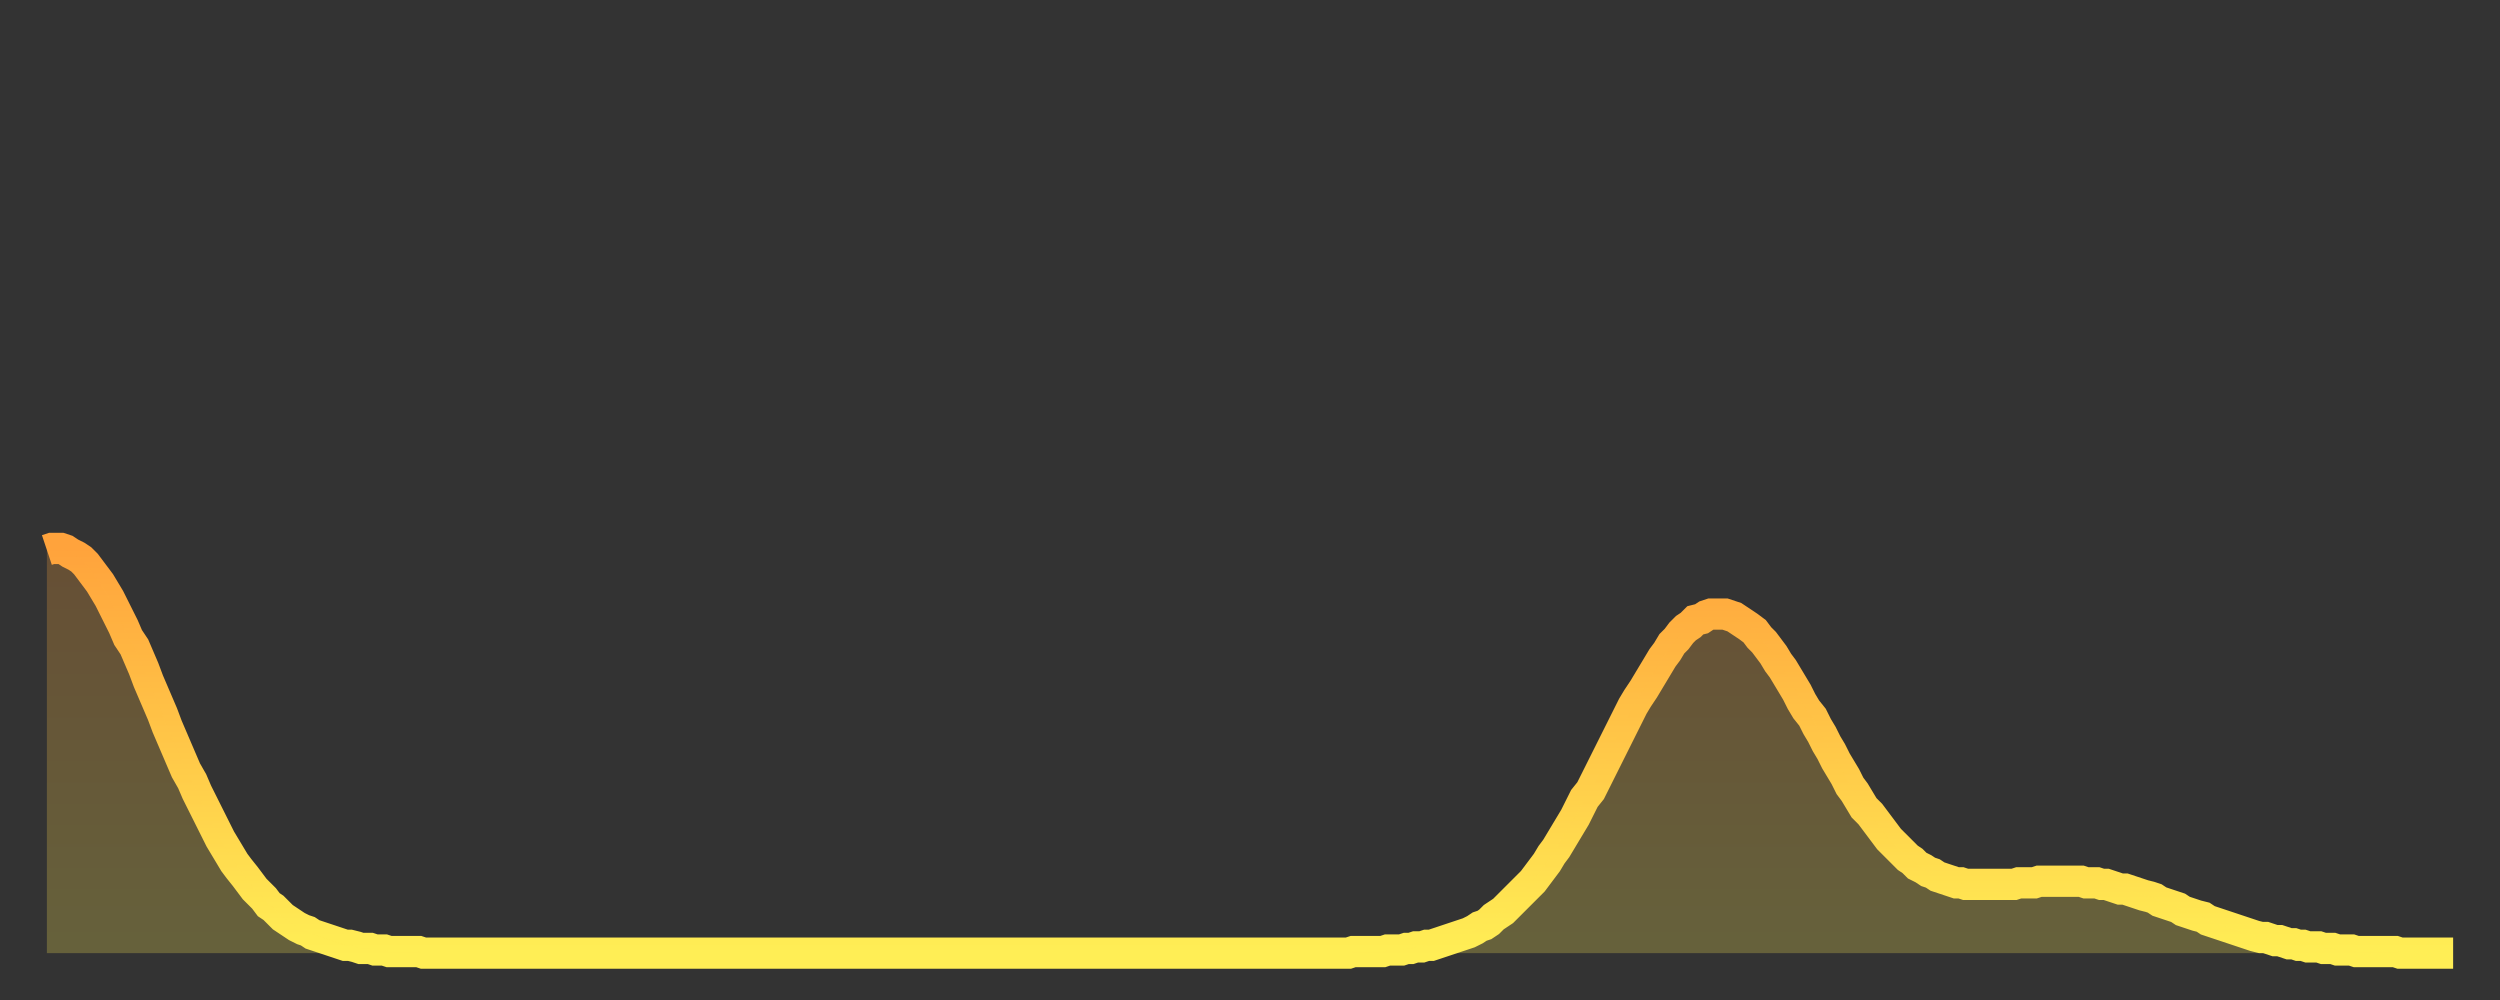 <?xml version="1.0" encoding="utf-8" ?>
<svg baseProfile="full" height="64" version="1.1" width="160" xmlns="http://www.w3.org/2000/svg" xmlns:ev="http://www.w3.org/2001/xml-events" xmlns:xlink="http://www.w3.org/1999/xlink"><rect width="100%" height="100%" fill="#333333" stroke="none"/><defs><linearGradient id="id288920" x1="0" x2="0" y1="0" y2="1"><stop offset="0%" stop-color="#ffa33c" /><stop offset="50%" stop-color="#ffc848" /><stop offset="100%" stop-color="#ffee55" /></linearGradient></defs><g transform="translate(3,3)"><g><path d="M 0.0 32.2 L 0.3 32.1 0.6 32.1 0.9 32.1 1.2 32.2 1.5 32.4 1.9 32.6 2.2 32.8 2.5 33.1 2.8 33.5 3.1 33.9 3.4 34.3 3.7 34.8 4.0 35.3 4.3 35.9 4.6 36.5 4.9 37.1 5.2 37.8 5.6 38.4 5.9 39.1 6.2 39.8 6.5 40.6 6.8 41.3 7.1 42.0 7.4 42.7 7.7 43.5 8.0 44.2 8.3 44.9 8.6 45.6 8.9 46.3 9.3 47.0 9.6 47.7 9.9 48.3 10.2 48.9 10.5 49.5 10.8 50.1 11.1 50.7 11.4 51.2 11.7 51.7 12.0 52.2 12.3 52.6 12.7 53.1 13.0 53.5 13.3 53.9 13.6 54.2 13.9 54.5 14.2 54.9 14.5 55.1 14.8 55.4 15.1 55.7 15.4 55.9 15.7 56.1 16.0 56.3 16.4 56.5 16.7 56.6 17.0 56.8 17.3 56.9 17.6 57.0 17.9 57.1 18.2 57.2 18.5 57.3 18.8 57.4 19.1 57.5 19.4 57.5 19.8 57.6 20.1 57.7 20.4 57.7 20.7 57.7 21.0 57.8 21.3 57.8 21.6 57.8 21.9 57.9 22.2 57.9 22.5 57.9 22.8 57.9 23.1 57.9 23.5 57.9 23.8 57.9 24.1 58.0 24.4 58.0 24.7 58.0 25.0 58.0 25.3 58.0 25.6 58.0 25.9 58.0 26.2 58.0 26.5 58.0 26.8 58.0 27.2 58.0 27.5 58.0 27.8 58.0 28.1 58.0 28.4 58.0 28.7 58.0 29.0 58.0 29.3 58.0 29.6 58.0 29.9 58.0 30.2 58.0 30.6 58.0 30.9 58.0 31.2 58.0 31.5 58.0 31.8 58.0 32.1 58.0 32.4 58.0 32.7 58.0 33.0 58.0 33.3 58.0 33.6 58.0 33.9 58.0 34.3 58.0 34.6 58.0 34.9 58.0 35.2 58.0 35.5 58.0 35.8 58.0 36.1 58.0 36.4 58.0 36.7 58.0 37.0 58.0 37.3 58.0 37.7 58.0 38.0 58.0 38.3 58.0 38.6 58.0 38.9 58.0 39.2 58.0 39.5 58.0 39.8 58.0 40.1 58.0 40.4 58.0 40.7 58.0 41.0 58.0 41.4 58.0 41.7 58.0 42.0 58.0 42.3 58.0 42.6 58.0 42.9 58.0 43.2 58.0 43.5 58.0 43.8 58.0 44.1 58.0 44.4 58.0 44.7 58.0 45.1 58.0 45.4 58.0 45.7 58.0 46.0 58.0 46.3 58.0 46.6 58.0 46.9 58.0 47.2 58.0 47.5 58.0 47.8 58.0 48.1 58.0 48.5 58.0 48.8 58.0 49.1 58.0 49.4 58.0 49.7 58.0 50.0 58.0 50.3 58.0 50.6 58.0 50.9 58.0 51.2 58.0 51.5 58.0 51.8 58.0 52.2 58.0 52.5 58.0 52.8 58.0 53.1 58.0 53.4 58.0 53.7 58.0 54.0 58.0 54.3 58.0 54.6 58.0 54.9 58.0 55.2 58.0 55.6 58.0 55.9 58.0 56.2 58.0 56.5 58.0 56.8 58.0 57.1 58.0 57.4 58.0 57.7 58.0 58.0 58.0 58.3 58.0 58.6 58.0 58.9 58.0 59.3 58.0 59.6 58.0 59.9 58.0 60.2 58.0 60.5 58.0 60.8 58.0 61.1 58.0 61.4 58.0 61.7 58.0 62.0 58.0 62.3 58.0 62.6 58.0 63.0 58.0 63.3 58.0 63.6 58.0 63.9 58.0 64.2 58.0 64.5 58.0 64.8 58.0 65.1 58.0 65.4 58.0 65.7 58.0 66.0 58.0 66.4 58.0 66.7 58.0 67.0 58.0 67.3 58.0 67.6 58.0 67.9 58.0 68.2 58.0 68.5 58.0 68.8 58.0 69.1 58.0 69.4 58.0 69.7 58.0 70.1 58.0 70.4 58.0 70.7 58.0 71.0 58.0 71.3 58.0 71.6 58.0 71.9 58.0 72.2 58.0 72.5 58.0 72.8 58.0 73.1 58.0 73.5 58.0 73.8 58.0 74.1 58.0 74.4 58.0 74.7 58.0 75.0 58.0 75.3 58.0 75.6 58.0 75.9 58.0 76.2 58.0 76.5 58.0 76.8 58.0 77.2 58.0 77.5 58.0 77.8 58.0 78.1 58.0 78.4 58.0 78.7 58.0 79.0 58.0 79.3 58.0 79.6 58.0 79.9 58.0 80.2 58.0 80.5 58.0 80.9 58.0 81.2 58.0 81.5 58.0 81.8 58.0 82.1 58.0 82.4 58.0 82.7 58.0 83.0 58.0 83.3 58.0 83.6 57.9 83.9 57.9 84.3 57.9 84.6 57.9 84.9 57.9 85.2 57.9 85.5 57.9 85.8 57.8 86.1 57.8 86.4 57.8 86.7 57.8 87.0 57.7 87.3 57.7 87.6 57.6 88.0 57.6 88.3 57.5 88.6 57.5 88.9 57.4 89.2 57.3 89.5 57.2 89.8 57.1 90.1 57.0 90.4 56.9 90.7 56.8 91.0 56.7 91.4 56.5 91.7 56.3 92.0 56.2 92.3 56.0 92.6 55.7 92.9 55.5 93.2 55.3 93.5 55.0 93.8 54.7 94.1 54.4 94.4 54.1 94.7 53.8 95.1 53.4 95.4 53.0 95.7 52.6 96.0 52.2 96.3 51.7 96.6 51.3 96.9 50.8 97.2 50.3 97.5 49.8 97.8 49.3 98.1 48.7 98.4 48.1 98.8 47.6 99.1 47.0 99.4 46.4 99.7 45.8 100.0 45.2 100.3 44.6 100.6 44.0 100.9 43.4 101.2 42.8 101.5 42.2 101.8 41.7 102.2 41.1 102.5 40.6 102.8 40.1 103.1 39.6 103.4 39.1 103.7 38.7 104.0 38.2 104.3 37.9 104.6 37.5 104.9 37.2 105.2 37.0 105.5 36.7 105.9 36.6 106.2 36.4 106.5 36.3 106.8 36.3 107.1 36.3 107.4 36.3 107.7 36.4 108.0 36.5 108.3 36.7 108.6 36.9 108.9 37.1 109.3 37.4 109.6 37.8 109.9 38.1 110.2 38.5 110.5 38.9 110.8 39.4 111.1 39.8 111.4 40.3 111.7 40.8 112.0 41.3 112.3 41.9 112.6 42.4 113.0 42.9 113.3 43.5 113.6 44.0 113.9 44.6 114.2 45.1 114.5 45.7 114.8 46.2 115.1 46.7 115.4 47.3 115.7 47.7 116.0 48.2 116.3 48.7 116.7 49.1 117.0 49.5 117.3 49.9 117.6 50.3 117.9 50.7 118.2 51.0 118.5 51.3 118.8 51.6 119.1 51.9 119.4 52.1 119.7 52.4 120.1 52.6 120.4 52.8 120.7 52.9 121.0 53.1 121.3 53.2 121.6 53.3 121.9 53.4 122.2 53.5 122.5 53.5 122.8 53.6 123.1 53.6 123.4 53.6 123.8 53.6 124.1 53.6 124.4 53.6 124.7 53.6 125.0 53.6 125.3 53.6 125.6 53.6 125.9 53.6 126.2 53.5 126.5 53.5 126.8 53.5 127.2 53.5 127.5 53.4 127.8 53.4 128.1 53.4 128.4 53.4 128.7 53.4 129.0 53.4 129.3 53.4 129.6 53.4 129.9 53.4 130.2 53.4 130.5 53.5 130.9 53.5 131.2 53.5 131.5 53.6 131.8 53.6 132.1 53.7 132.4 53.8 132.7 53.9 133.0 53.9 133.3 54.0 133.6 54.1 133.9 54.2 134.2 54.3 134.6 54.4 134.9 54.5 135.2 54.7 135.5 54.8 135.8 54.9 136.1 55.0 136.4 55.1 136.7 55.3 137.0 55.4 137.3 55.5 137.6 55.6 138.0 55.7 138.3 55.9 138.6 56.0 138.9 56.1 139.2 56.2 139.5 56.3 139.8 56.4 140.1 56.5 140.4 56.6 140.7 56.7 141.0 56.8 141.3 56.9 141.7 57.0 142.0 57.0 142.3 57.1 142.6 57.2 142.9 57.2 143.2 57.3 143.5 57.4 143.8 57.4 144.1 57.5 144.4 57.5 144.7 57.6 145.1 57.6 145.4 57.6 145.7 57.7 146.0 57.7 146.3 57.7 146.6 57.8 146.9 57.8 147.2 57.8 147.5 57.8 147.8 57.9 148.1 57.9 148.4 57.9 148.8 57.9 149.1 57.9 149.4 57.9 149.7 57.9 150.0 57.9 150.3 57.9 150.6 58.0 150.9 58.0 151.2 58.0 151.5 58.0 151.8 58.0 152.1 58.0 152.5 58.0 152.8 58.0 153.1 58.0 153.4 58.0 153.7 58.0 154.0 58.0" fill="none" id="graph-curve" opacity="1" stroke="url(#id288920)" stroke-width="2" /><path d="M 0 58 L 0.0 32.2 0.3 32.1 0.6 32.1 0.9 32.1 1.2 32.2 1.5 32.4 1.9 32.6 2.2 32.8 2.5 33.1 2.8 33.5 3.1 33.9 3.4 34.3 3.7 34.8 4.0 35.3 4.3 35.9 4.6 36.5 4.9 37.1 5.2 37.8 5.6 38.4 5.9 39.1 6.2 39.8 6.5 40.6 6.8 41.3 7.1 42.0 7.4 42.7 7.7 43.5 8.0 44.2 8.3 44.9 8.6 45.6 8.9 46.3 9.3 47.0 9.6 47.7 9.9 48.3 10.2 48.9 10.5 49.5 10.8 50.1 11.1 50.7 11.4 51.2 11.7 51.7 12.0 52.2 12.3 52.6 12.7 53.1 13.0 53.5 13.3 53.9 13.6 54.2 13.9 54.5 14.2 54.9 14.5 55.1 14.8 55.4 15.1 55.7 15.4 55.9 15.7 56.1 16.0 56.3 16.4 56.5 16.7 56.6 17.0 56.8 17.3 56.9 17.6 57.0 17.9 57.1 18.2 57.2 18.5 57.3 18.8 57.4 19.1 57.5 19.4 57.5 19.8 57.6 20.1 57.7 20.4 57.7 20.7 57.7 21.0 57.8 21.3 57.8 21.6 57.8 21.9 57.9 22.2 57.9 22.5 57.9 22.8 57.9 23.1 57.9 23.5 57.9 23.8 57.9 24.1 58.0 24.4 58.0 24.7 58.0 25.0 58.0 25.3 58.0 25.6 58.0 25.9 58.0 26.2 58.0 26.5 58.0 26.8 58.0 27.2 58.0 27.5 58.0 27.8 58.0 28.1 58.0 28.4 58.0 28.7 58.0 29.0 58.0 29.3 58.0 29.6 58.0 29.9 58.0 30.2 58.0 30.6 58.0 30.9 58.0 31.2 58.0 31.5 58.0 31.8 58.0 32.1 58.0 32.4 58.0 32.7 58.0 33.0 58.0 33.3 58.0 33.6 58.0 33.9 58.0 34.3 58.0 34.6 58.0 34.9 58.0 35.2 58.0 35.5 58.0 35.8 58.0 36.1 58.0 36.4 58.0 36.7 58.0 37.0 58.0 37.3 58.0 37.7 58.0 38.0 58.0 38.3 58.0 38.6 58.0 38.9 58.0 39.2 58.0 39.5 58.0 39.8 58.0 40.1 58.0 40.4 58.0 40.7 58.0 41.0 58.0 41.4 58.0 41.7 58.0 42.0 58.0 42.3 58.0 42.6 58.0 42.9 58.0 43.2 58.0 43.5 58.0 43.8 58.0 44.1 58.0 44.4 58.0 44.7 58.0 45.1 58.0 45.4 58.0 45.7 58.0 46.0 58.0 46.3 58.0 46.6 58.0 46.9 58.0 47.2 58.0 47.5 58.0 47.8 58.0 48.1 58.0 48.5 58.0 48.8 58.0 49.1 58.0 49.4 58.0 49.7 58.0 50.0 58.0 50.3 58.0 50.6 58.0 50.9 58.0 51.2 58.0 51.5 58.0 51.8 58.0 52.2 58.0 52.5 58.0 52.8 58.0 53.1 58.0 53.4 58.0 53.7 58.0 54.0 58.0 54.3 58.0 54.6 58.0 54.9 58.0 55.2 58.0 55.6 58.0 55.9 58.0 56.2 58.0 56.5 58.0 56.8 58.0 57.1 58.0 57.4 58.0 57.7 58.0 58.0 58.0 58.3 58.0 58.6 58.0 58.9 58.0 59.3 58.0 59.6 58.0 59.9 58.0 60.2 58.0 60.5 58.0 60.8 58.0 61.1 58.0 61.4 58.0 61.7 58.0 62.0 58.0 62.3 58.0 62.6 58.0 63.0 58.0 63.3 58.0 63.6 58.0 63.9 58.0 64.2 58.0 64.5 58.0 64.8 58.0 65.1 58.0 65.4 58.0 65.7 58.0 66.0 58.0 66.4 58.0 66.7 58.0 67.0 58.0 67.3 58.0 67.6 58.0 67.9 58.0 68.2 58.0 68.5 58.0 68.8 58.0 69.1 58.0 69.4 58.0 69.7 58.0 70.1 58.0 70.4 58.0 70.7 58.0 71.0 58.0 71.3 58.0 71.6 58.0 71.9 58.0 72.2 58.0 72.5 58.0 72.8 58.0 73.1 58.0 73.5 58.0 73.8 58.0 74.1 58.0 74.4 58.0 74.7 58.0 75.0 58.0 75.3 58.0 75.6 58.0 75.9 58.0 76.2 58.0 76.5 58.0 76.8 58.0 77.2 58.0 77.5 58.0 77.8 58.0 78.1 58.0 78.4 58.0 78.7 58.0 79.0 58.0 79.3 58.0 79.6 58.0 79.9 58.0 80.2 58.0 80.5 58.0 80.9 58.0 81.2 58.0 81.5 58.0 81.8 58.0 82.1 58.0 82.4 58.0 82.7 58.0 83.0 58.0 83.3 58.0 83.6 57.9 83.9 57.9 84.3 57.9 84.6 57.9 84.9 57.9 85.2 57.9 85.5 57.9 85.8 57.8 86.1 57.8 86.4 57.8 86.7 57.8 87.0 57.7 87.3 57.7 87.6 57.6 88.0 57.6 88.3 57.5 88.6 57.5 88.9 57.4 89.2 57.3 89.5 57.2 89.8 57.1 90.1 57.0 90.4 56.9 90.7 56.8 91.0 56.7 91.4 56.5 91.7 56.3 92.0 56.2 92.3 56.0 92.6 55.7 92.9 55.5 93.2 55.3 93.5 55.0 93.8 54.7 94.1 54.4 94.4 54.1 94.7 53.8 95.1 53.4 95.4 53.0 95.7 52.6 96.0 52.2 96.3 51.7 96.6 51.3 96.9 50.8 97.2 50.3 97.5 49.8 97.8 49.3 98.1 48.7 98.4 48.1 98.8 47.6 99.1 47.0 99.4 46.4 99.7 45.8 100.0 45.2 100.3 44.6 100.6 44.0 100.9 43.4 101.2 42.8 101.5 42.2 101.8 41.7 102.2 41.1 102.5 40.6 102.8 40.1 103.1 39.6 103.4 39.1 103.7 38.7 104.0 38.2 104.3 37.9 104.6 37.5 104.9 37.2 105.2 37.0 105.5 36.7 105.9 36.6 106.2 36.4 106.5 36.3 106.8 36.3 107.1 36.3 107.4 36.3 107.7 36.4 108.0 36.5 108.3 36.7 108.6 36.9 108.9 37.1 109.3 37.4 109.6 37.8 109.9 38.1 110.2 38.5 110.5 38.9 110.8 39.4 111.1 39.8 111.4 40.3 111.7 40.8 112.0 41.3 112.3 41.9 112.6 42.4 113.0 42.9 113.3 43.5 113.6 44.0 113.9 44.6 114.2 45.1 114.5 45.7 114.8 46.2 115.1 46.7 115.4 47.3 115.7 47.7 116.0 48.2 116.3 48.7 116.7 49.1 117.0 49.5 117.3 49.9 117.6 50.3 117.9 50.7 118.2 51.0 118.5 51.3 118.8 51.6 119.1 51.9 119.4 52.1 119.7 52.4 120.1 52.6 120.4 52.8 120.7 52.9 121.0 53.1 121.3 53.2 121.6 53.3 121.9 53.4 122.2 53.5 122.5 53.5 122.8 53.6 123.1 53.6 123.4 53.6 123.8 53.6 124.1 53.6 124.4 53.6 124.7 53.6 125.0 53.6 125.3 53.6 125.6 53.6 125.9 53.6 126.2 53.5 126.5 53.5 126.8 53.5 127.2 53.5 127.5 53.4 127.8 53.4 128.1 53.4 128.4 53.4 128.7 53.4 129.0 53.4 129.3 53.4 129.6 53.4 129.9 53.4 130.2 53.4 130.5 53.5 130.9 53.5 131.2 53.5 131.5 53.6 131.8 53.6 132.1 53.7 132.4 53.8 132.7 53.9 133.0 53.9 133.3 54.0 133.6 54.1 133.9 54.2 134.2 54.3 134.6 54.4 134.9 54.5 135.2 54.7 135.5 54.8 135.8 54.9 136.1 55.0 136.4 55.1 136.7 55.3 137.0 55.4 137.3 55.5 137.6 55.6 138.0 55.7 138.3 55.9 138.6 56.0 138.9 56.1 139.2 56.2 139.5 56.3 139.8 56.4 140.1 56.5 140.4 56.6 140.7 56.7 141.0 56.8 141.3 56.9 141.7 57.0 142.0 57.0 142.3 57.1 142.6 57.2 142.9 57.2 143.2 57.3 143.5 57.4 143.8 57.4 144.1 57.5 144.4 57.5 144.7 57.6 145.1 57.6 145.4 57.6 145.7 57.7 146.0 57.7 146.3 57.7 146.6 57.8 146.9 57.8 147.2 57.8 147.5 57.8 147.8 57.9 148.1 57.9 148.4 57.9 148.8 57.9 149.1 57.9 149.4 57.9 149.7 57.9 150.0 57.9 150.3 57.9 150.6 58.0 150.9 58.0 151.2 58.0 151.5 58.0 151.8 58.0 152.1 58.0 152.5 58.0 152.8 58.0 153.1 58.0 153.4 58.0 153.7 58.0 154.0 58.0 154 58" fill="url(#id288920)" fill-opacity=".25" id="graph-shadow" /></g></g></svg>
